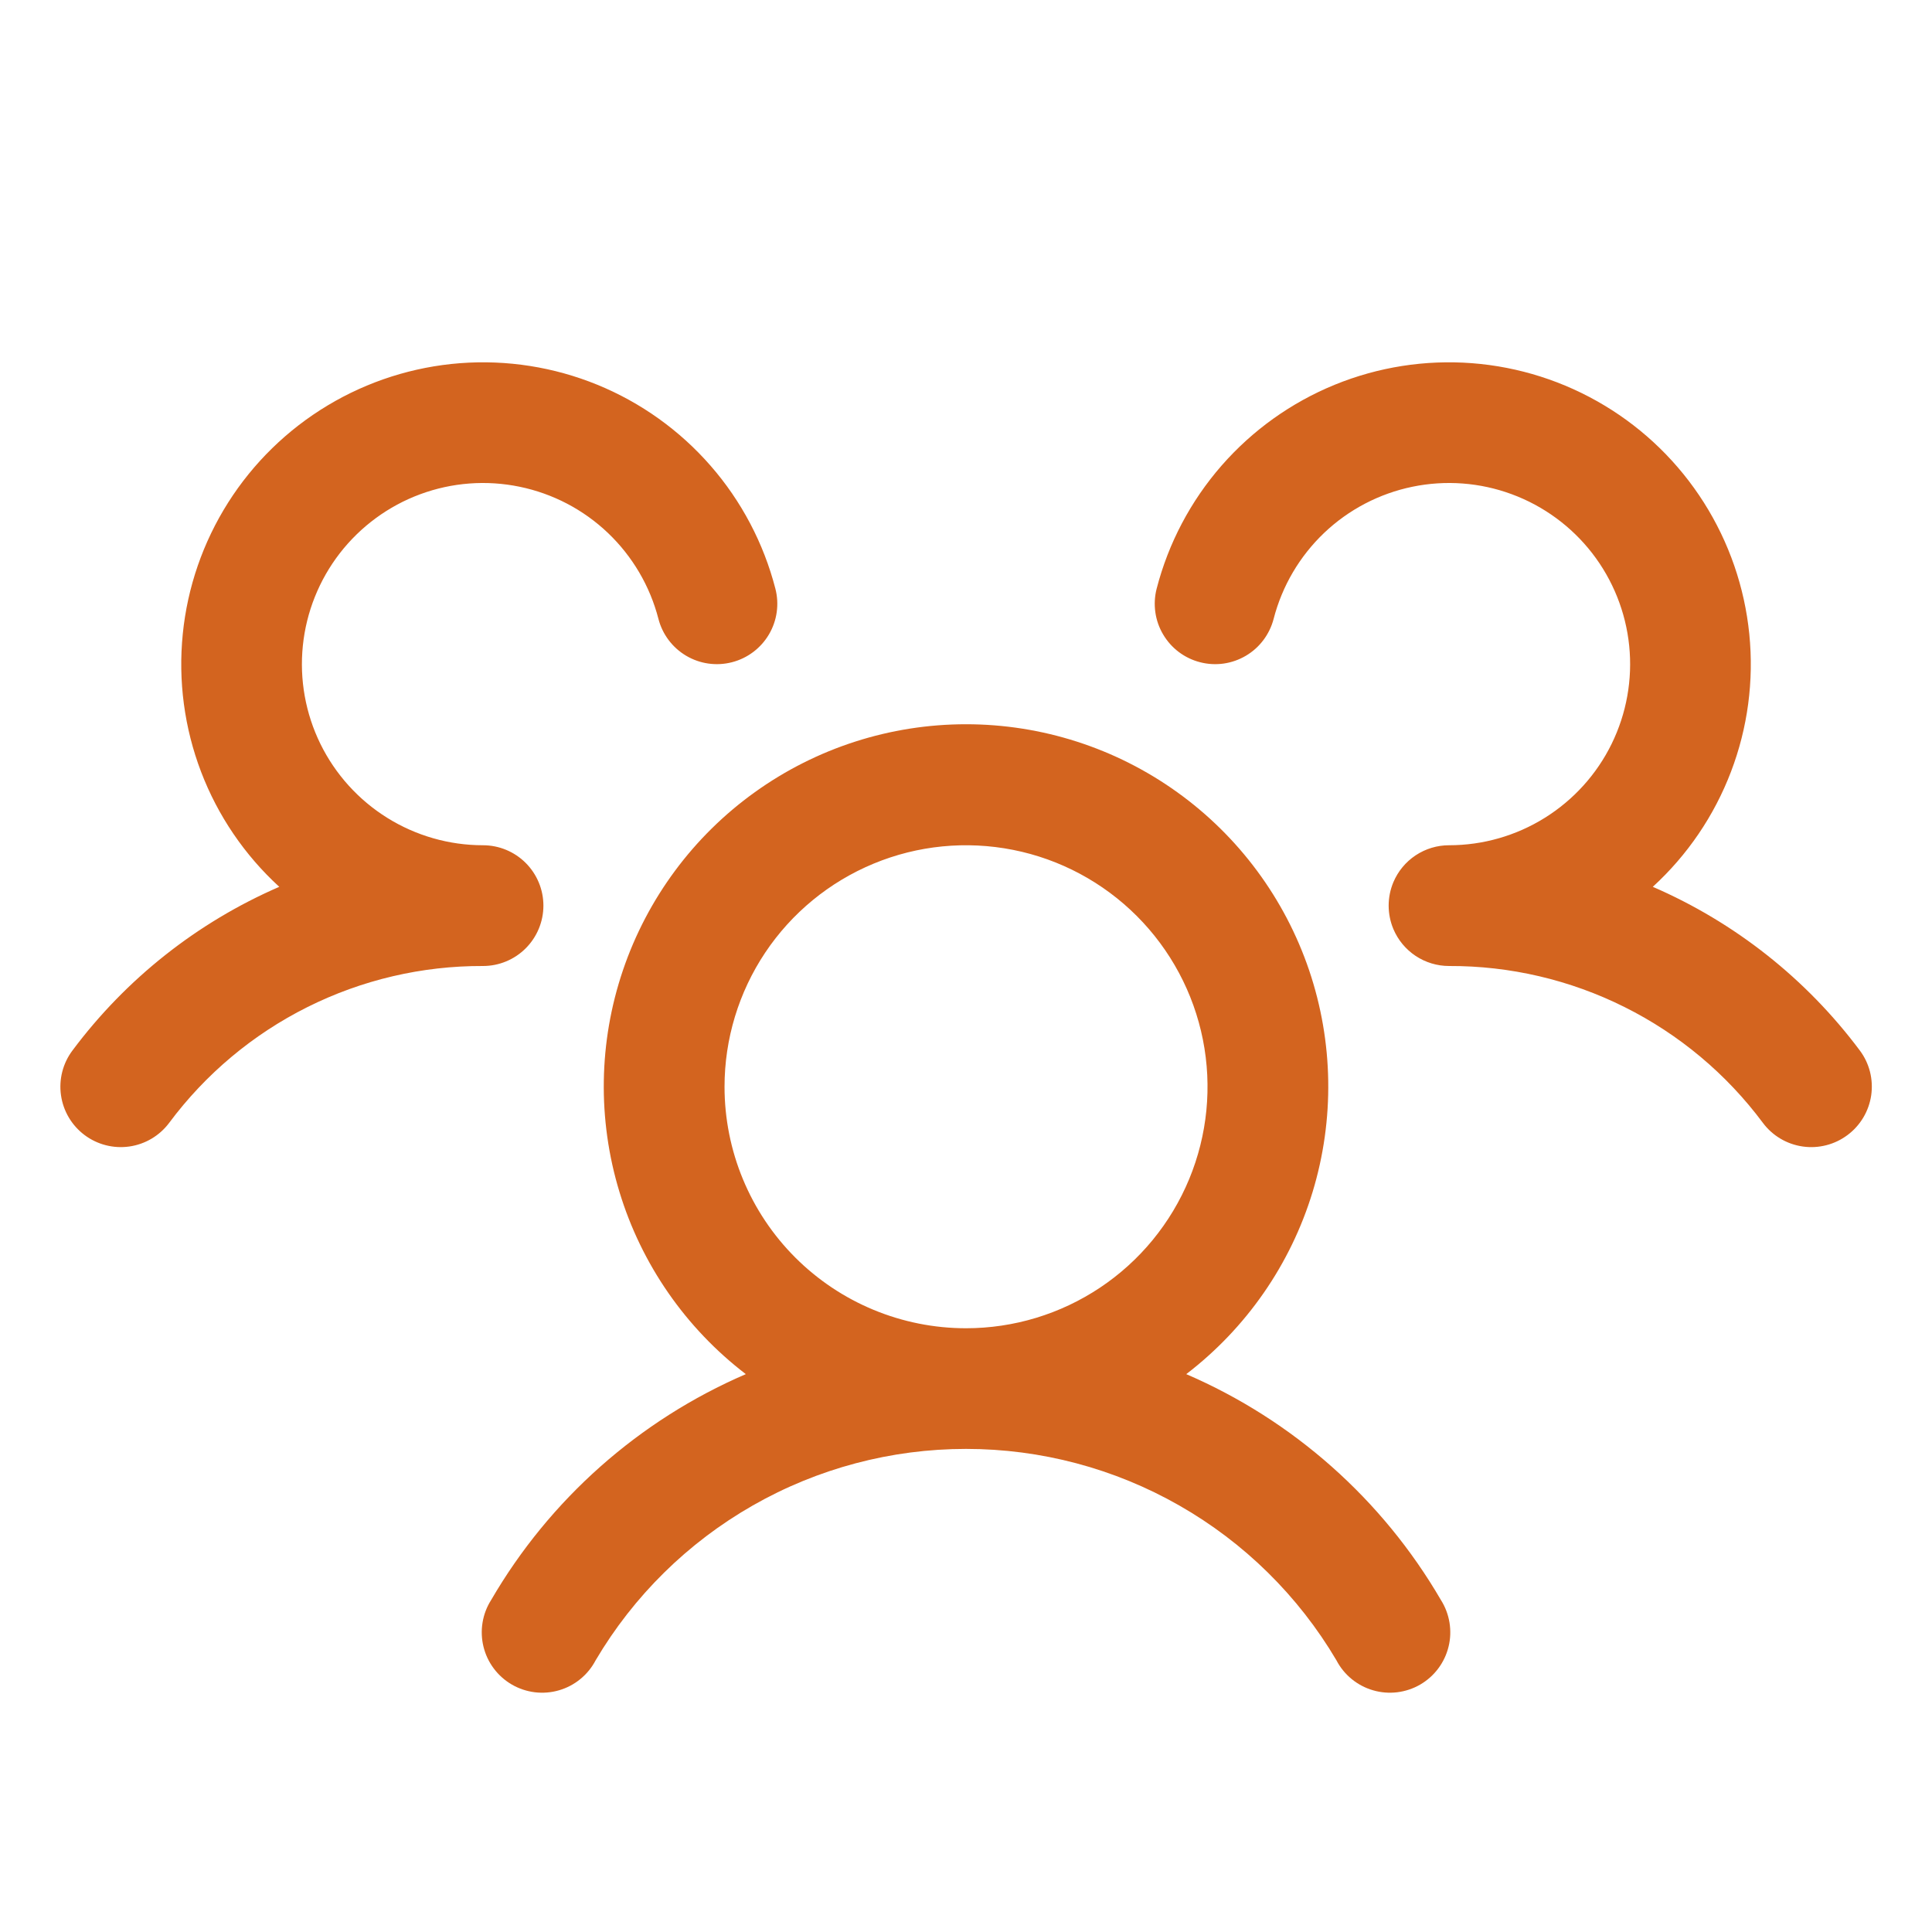 <?xml version="1.0" encoding="UTF-8"?> <svg xmlns="http://www.w3.org/2000/svg" width="60" height="60" viewBox="0 0 60 60" fill="none"><path d="M57.376 35.25C57.179 35.398 56.955 35.505 56.716 35.566C56.477 35.627 56.229 35.641 55.986 35.606C55.742 35.571 55.507 35.489 55.295 35.363C55.084 35.238 54.898 35.072 54.751 34.875C53.621 33.356 52.15 32.123 50.456 31.277C48.763 30.43 46.894 29.993 45.001 30C44.632 30 44.272 29.891 43.964 29.687C43.657 29.483 43.417 29.194 43.273 28.854C43.176 28.623 43.126 28.375 43.126 28.125C43.126 27.875 43.176 27.627 43.273 27.396C43.417 27.056 43.657 26.767 43.964 26.563C44.272 26.359 44.632 26.25 45.001 26.25C46.053 26.25 47.084 25.955 47.976 25.398C48.869 24.841 49.588 24.046 50.051 23.101C50.514 22.156 50.703 21.101 50.596 20.054C50.489 19.008 50.091 18.012 49.447 17.18C48.803 16.349 47.938 15.714 46.951 15.349C45.965 14.984 44.895 14.903 43.865 15.116C42.835 15.328 41.884 15.825 41.122 16.55C40.36 17.276 39.817 18.2 39.554 19.219C39.492 19.457 39.384 19.681 39.236 19.878C39.088 20.075 38.903 20.241 38.69 20.366C38.478 20.491 38.243 20.573 37.999 20.608C37.755 20.642 37.507 20.628 37.269 20.566C37.03 20.505 36.806 20.397 36.609 20.249C36.412 20.101 36.247 19.915 36.122 19.703C35.996 19.491 35.914 19.256 35.88 19.012C35.846 18.768 35.859 18.52 35.921 18.281C36.286 16.869 36.976 15.561 37.935 14.462C38.895 13.363 40.097 12.503 41.448 11.95C42.798 11.398 44.259 11.168 45.713 11.279C47.168 11.391 48.577 11.84 49.827 12.592C51.078 13.343 52.135 14.376 52.916 15.608C53.697 16.841 54.18 18.238 54.326 19.69C54.472 21.142 54.277 22.607 53.756 23.97C53.236 25.333 52.405 26.556 51.329 27.541C53.878 28.645 56.095 30.397 57.758 32.623C57.906 32.82 58.013 33.045 58.074 33.284C58.134 33.523 58.147 33.772 58.112 34.016C58.076 34.26 57.993 34.494 57.867 34.706C57.74 34.918 57.574 35.103 57.376 35.25ZM44.748 49.688C44.883 49.901 44.974 50.139 45.015 50.389C45.056 50.639 45.047 50.894 44.986 51.139C44.926 51.385 44.817 51.616 44.665 51.818C44.514 52.021 44.322 52.19 44.104 52.317C43.885 52.443 43.642 52.524 43.391 52.555C43.14 52.585 42.886 52.565 42.643 52.494C42.4 52.424 42.174 52.305 41.978 52.145C41.782 51.985 41.621 51.787 41.504 51.562C40.323 49.562 38.641 47.905 36.623 46.754C34.606 45.602 32.323 44.997 30.001 44.997C27.678 44.997 25.395 45.602 23.378 46.754C21.361 47.905 19.679 49.562 18.498 51.562C18.38 51.787 18.219 51.985 18.023 52.145C17.828 52.305 17.602 52.424 17.359 52.494C17.116 52.565 16.861 52.585 16.61 52.555C16.359 52.524 16.117 52.443 15.898 52.317C15.679 52.19 15.488 52.021 15.336 51.818C15.184 51.616 15.075 51.385 15.015 51.139C14.955 50.894 14.945 50.639 14.986 50.389C15.027 50.139 15.118 49.901 15.254 49.688C17.072 46.564 19.843 44.106 23.162 42.675C21.294 41.245 19.922 39.267 19.238 37.017C18.553 34.767 18.591 32.359 19.346 30.132C20.101 27.905 21.534 25.97 23.445 24.6C25.357 23.229 27.649 22.492 30.001 22.492C32.352 22.492 34.645 23.229 36.556 24.6C38.467 25.97 39.901 27.905 40.656 30.132C41.41 32.359 41.448 34.767 40.764 37.017C40.079 39.267 38.707 41.245 36.84 42.675C40.158 44.106 42.93 46.564 44.748 49.688ZM30.001 41.25C31.484 41.25 32.934 40.81 34.167 39.986C35.401 39.162 36.362 37.991 36.93 36.62C37.498 35.25 37.646 33.742 37.357 32.287C37.067 30.832 36.353 29.496 35.304 28.447C34.255 27.398 32.919 26.683 31.464 26.394C30.009 26.105 28.501 26.253 27.131 26.821C25.76 27.389 24.589 28.35 23.765 29.583C22.941 30.817 22.501 32.267 22.501 33.75C22.501 35.739 23.291 37.647 24.697 39.053C26.104 40.46 28.012 41.25 30.001 41.25ZM16.876 28.125C16.876 27.628 16.678 27.151 16.326 26.799C15.975 26.448 15.498 26.25 15.001 26.25C13.949 26.25 12.918 25.955 12.025 25.398C11.132 24.841 10.414 24.046 9.95 23.101C9.487 22.156 9.298 21.101 9.405 20.054C9.512 19.008 9.91 18.012 10.554 17.18C11.199 16.349 12.063 15.714 13.05 15.349C14.037 14.984 15.106 14.903 16.136 15.116C17.167 15.328 18.117 15.825 18.879 16.55C19.641 17.276 20.185 18.2 20.448 19.219C20.572 19.701 20.883 20.113 21.311 20.366C21.74 20.619 22.251 20.691 22.733 20.566C23.215 20.442 23.627 20.131 23.88 19.703C24.133 19.274 24.205 18.763 24.08 18.281C23.715 16.869 23.026 15.561 22.066 14.462C21.107 13.363 19.904 12.503 18.554 11.95C17.203 11.398 15.743 11.168 14.288 11.279C12.833 11.391 11.425 11.84 10.174 12.592C8.924 13.343 7.866 14.376 7.085 15.608C6.304 16.841 5.821 18.238 5.676 19.69C5.53 21.142 5.725 22.607 6.245 23.97C6.765 25.333 7.597 26.556 8.673 27.541C6.126 28.646 3.912 30.398 2.251 32.623C1.952 33.02 1.824 33.521 1.894 34.013C1.964 34.506 2.227 34.95 2.625 35.249C3.022 35.547 3.523 35.676 4.015 35.606C4.508 35.536 4.952 35.273 5.251 34.875C6.381 33.356 7.852 32.123 9.545 31.277C11.239 30.43 13.107 29.993 15.001 30C15.498 30 15.975 29.802 16.326 29.451C16.678 29.099 16.876 28.622 16.876 28.125Z" fill="#D3641F"></path></svg> 